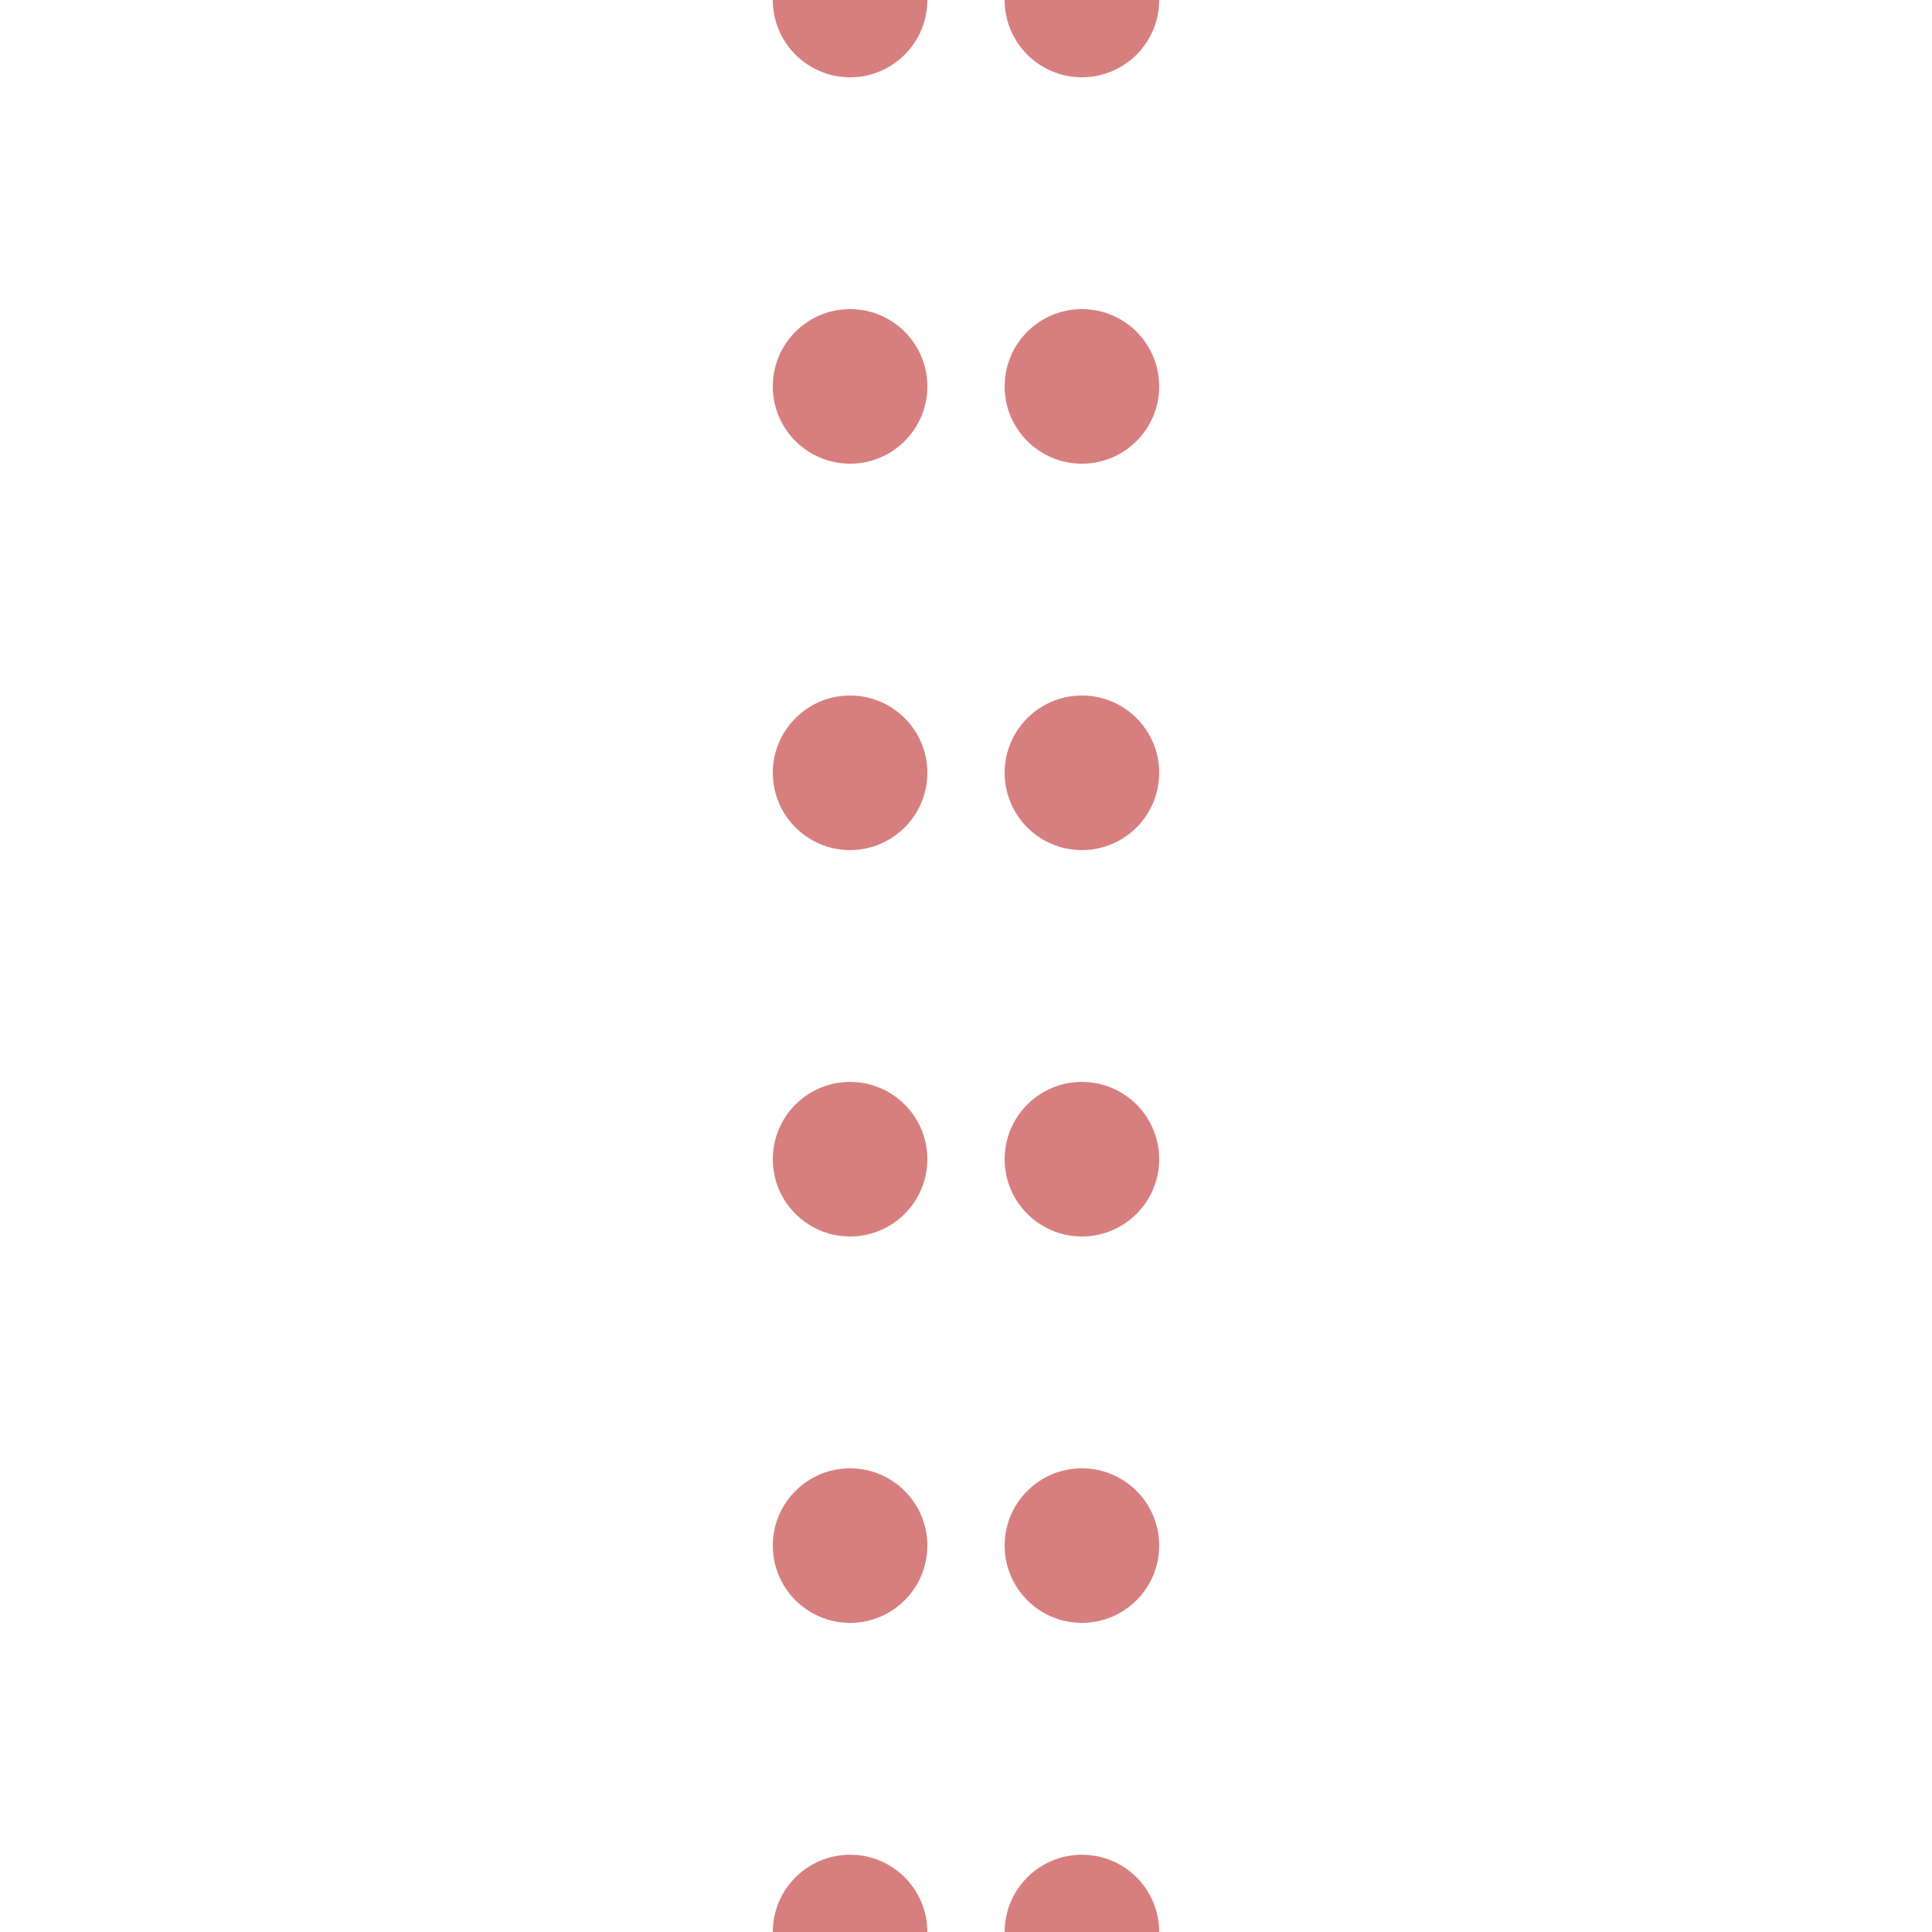 <?xml version="1.0" encoding="UTF-8" standalone="no"?>
<svg xmlns="http://www.w3.org/2000/svg" width="500" height="500" viewBox="0 0 500 500">
<title>extLUECKE</title>
<g style="fill:#D77f7e;">
 <circle id="dot10" cx="220"   cy="0" r="20" />
 <circle id="dot11" cx="220" cy="100" r="20" />
 <circle id="dot12" cx="220" cy="200" r="20" />
 <circle id="dot13" cx="220" cy="300" r="20" />
 <circle id="dot14" cx="220" cy="400" r="20" />
 <circle id="dot15" cx="220" cy="500" r="20" />
 <circle id="dot20" cx="280"   cy="0" r="20" />
 <circle id="dot21" cx="280" cy="100" r="20" />
 <circle id="dot22" cx="280" cy="200" r="20" />
 <circle id="dot23" cx="280" cy="300" r="20" />
 <circle id="dot24" cx="280" cy="400" r="20" />
 <circle id="dot25" cx="280" cy="500" r="20" />
</g>
</svg>
